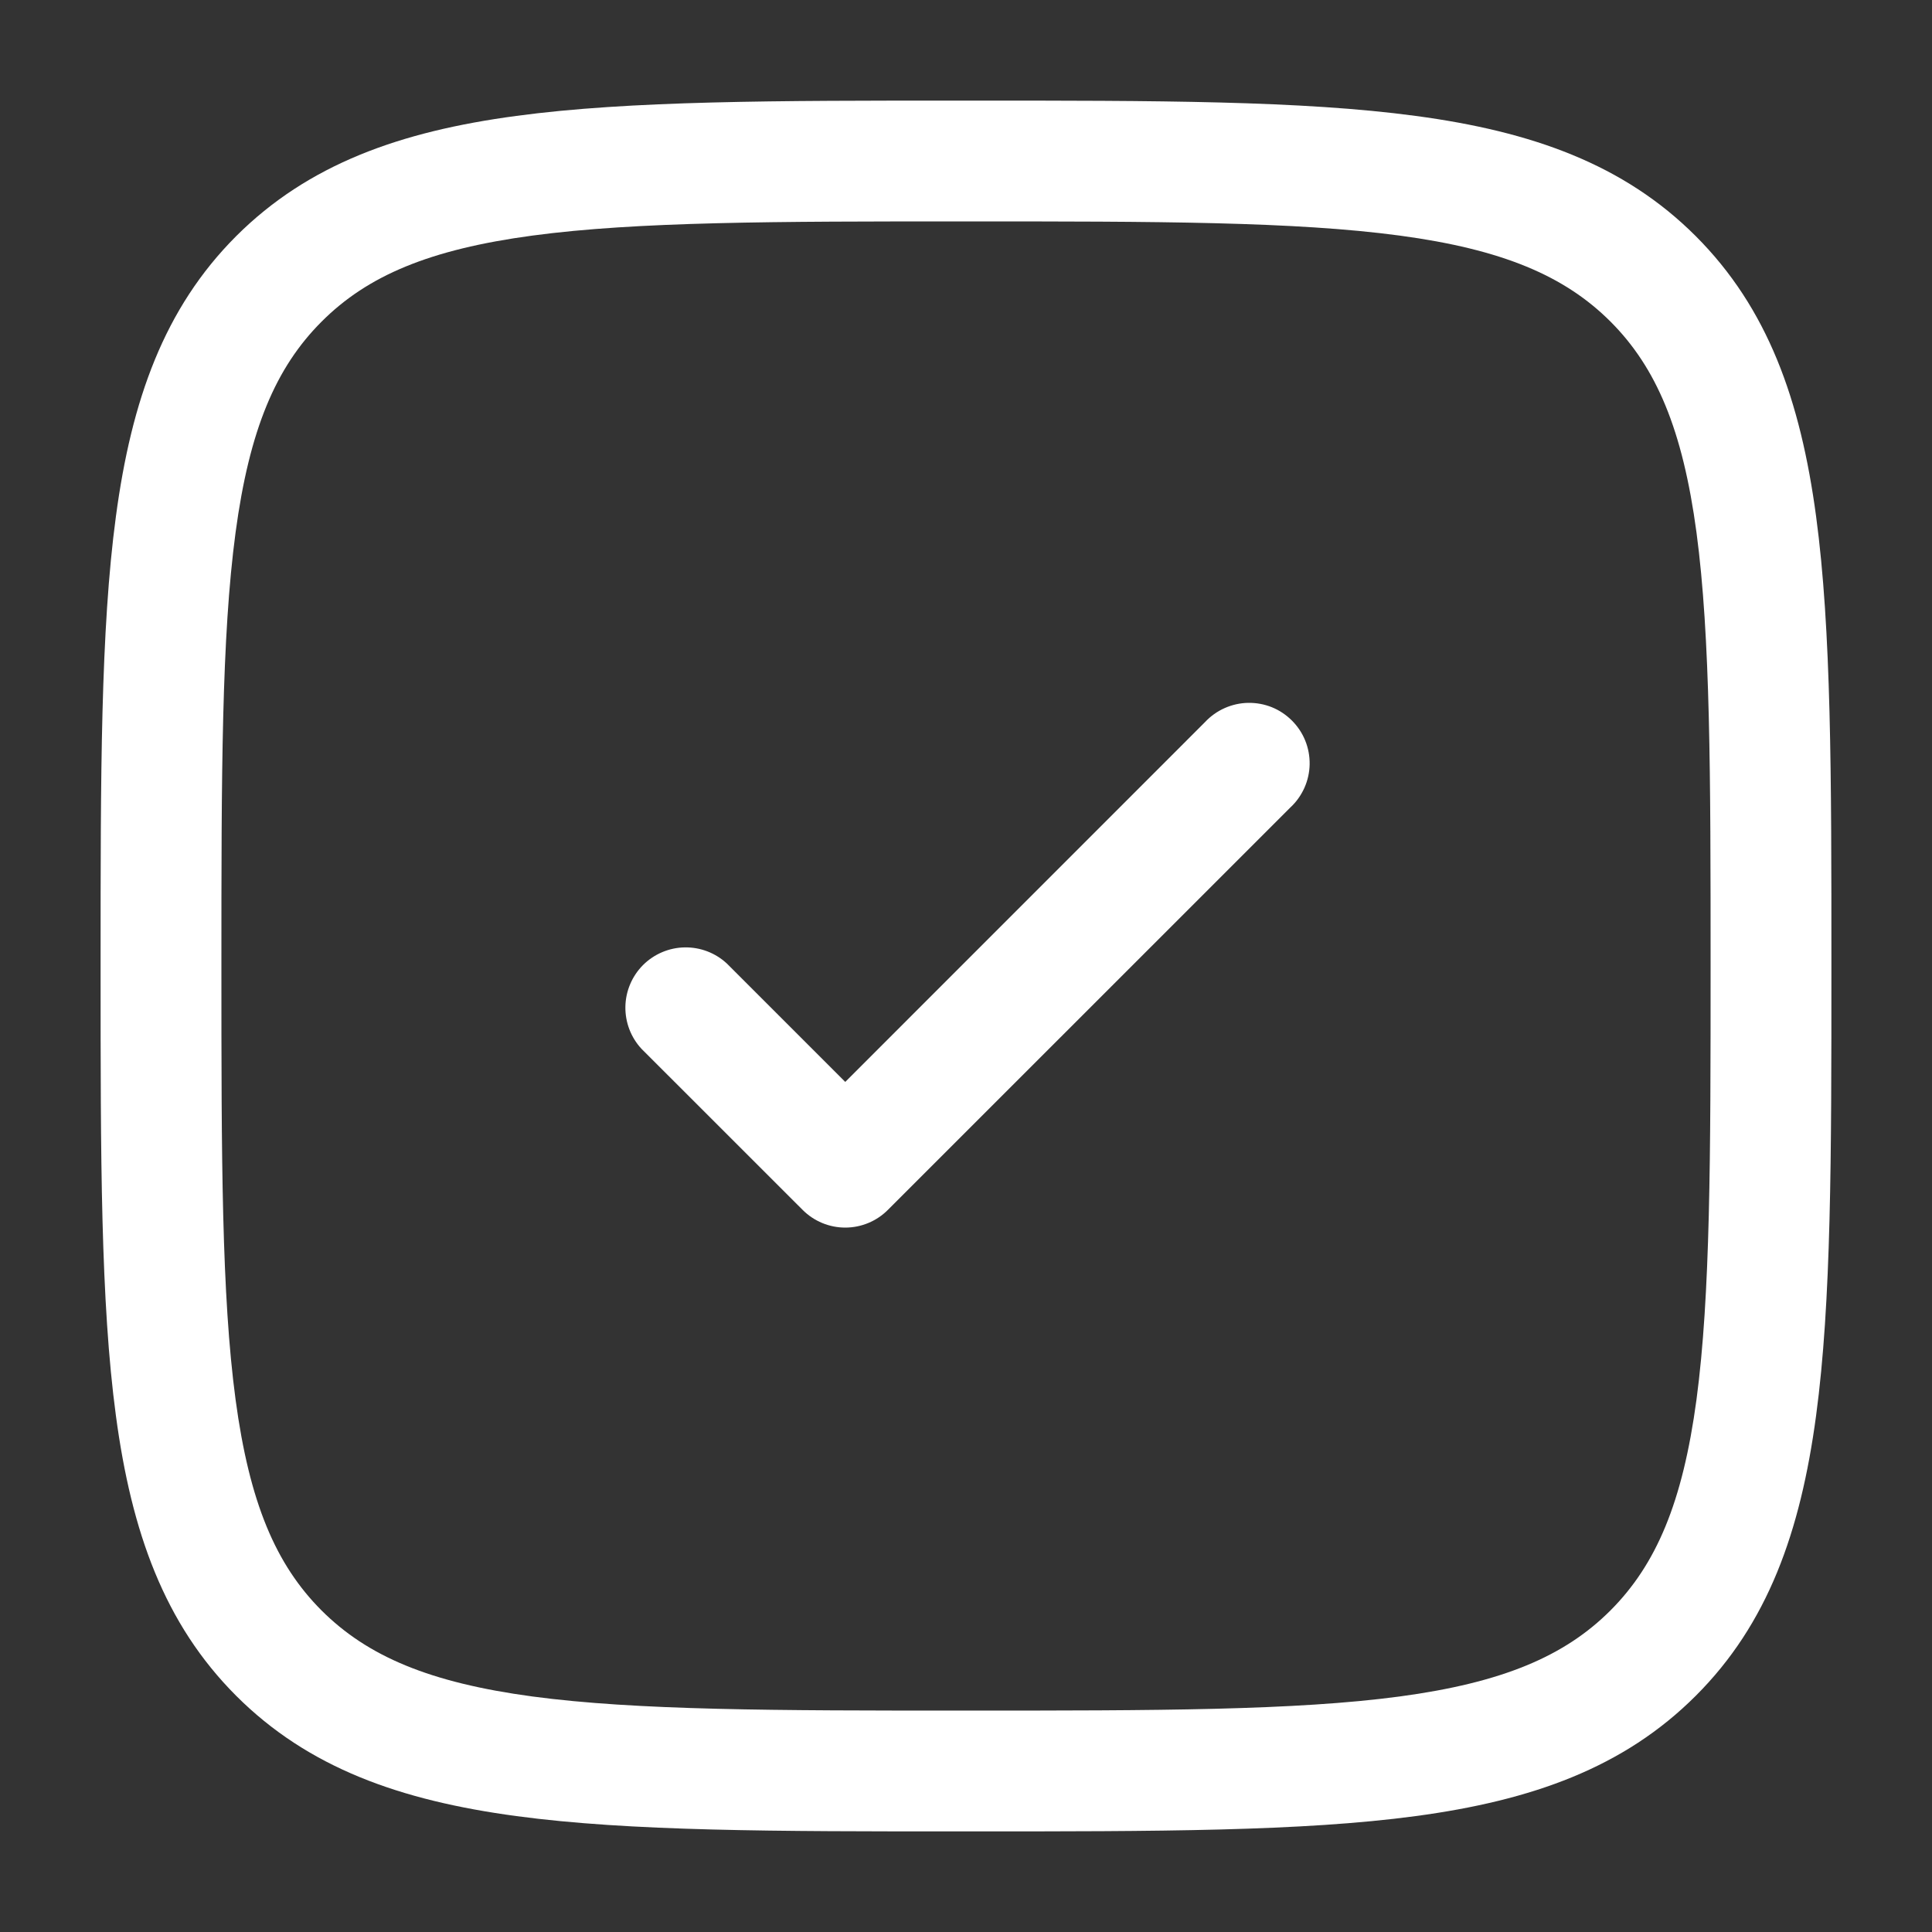<svg width="30" height="30" viewBox="0 0 30 30" fill="none" xmlns="http://www.w3.org/2000/svg">
<rect x="0" y="0" width="30" height="30" fill="#333333" stroke="none"/>
<g id="solar:check-square-outline">
<path id="Vector" d="M20.038 12.537C20.13 12.452 20.203 12.348 20.255 12.233C20.306 12.118 20.334 11.994 20.336 11.868C20.338 11.742 20.315 11.617 20.268 11.501C20.221 11.384 20.15 11.278 20.061 11.189C19.972 11.1 19.866 11.029 19.75 10.982C19.633 10.935 19.508 10.912 19.382 10.914C19.256 10.916 19.132 10.944 19.017 10.995C18.902 11.046 18.798 11.12 18.712 11.212L13.125 16.8L11.287 14.962C11.11 14.797 10.875 14.707 10.632 14.711C10.389 14.715 10.157 14.814 9.985 14.985C9.814 15.157 9.715 15.389 9.711 15.632C9.707 15.875 9.797 16.11 9.962 16.287L12.463 18.787C12.638 18.963 12.877 19.062 13.125 19.062C13.373 19.062 13.612 18.963 13.787 18.787L20.038 12.537Z" fill="white"/>
<path id="Vector_2" fill-rule="evenodd" clip-rule="evenodd" d="M15.071 1.562H14.929C12.043 1.562 9.781 1.562 8.016 1.8C6.211 2.042 4.786 2.55 3.667 3.667C2.549 4.786 2.042 6.211 1.8 8.018C1.562 9.781 1.562 12.043 1.562 14.929V15.071C1.562 17.957 1.562 20.219 1.8 21.984C2.042 23.789 2.55 25.214 3.667 26.332C4.786 27.451 6.211 27.957 8.018 28.2C9.781 28.438 12.043 28.438 14.929 28.438H15.071C17.957 28.438 20.219 28.438 21.984 28.2C23.789 27.957 25.214 27.45 26.332 26.332C27.451 25.214 27.957 23.789 28.2 21.983C28.438 20.219 28.438 17.957 28.438 15.071V14.929C28.438 12.043 28.438 9.781 28.2 8.016C27.957 6.211 27.45 4.786 26.332 3.667C25.214 2.549 23.789 2.042 21.983 1.8C20.219 1.562 17.957 1.562 15.071 1.562ZM4.994 4.994C5.706 4.281 6.669 3.873 8.268 3.658C9.893 3.44 12.027 3.438 15 3.438C17.973 3.438 20.108 3.44 21.733 3.658C23.331 3.873 24.295 4.282 25.008 4.994C25.719 5.706 26.128 6.669 26.343 8.268C26.56 9.893 26.562 12.027 26.562 15C26.562 17.973 26.56 20.108 26.343 21.733C26.128 23.331 25.718 24.295 25.006 25.008C24.294 25.719 23.331 26.128 21.733 26.343C20.108 26.56 17.973 26.562 15 26.562C12.027 26.562 9.893 26.56 8.268 26.343C6.669 26.128 5.705 25.718 4.992 25.006C4.281 24.294 3.873 23.331 3.658 21.733C3.44 20.108 3.438 17.973 3.438 15C3.438 12.027 3.44 9.893 3.658 8.268C3.873 6.669 4.282 5.706 4.994 4.994Z" fill="white"/>
</g>
</svg>
